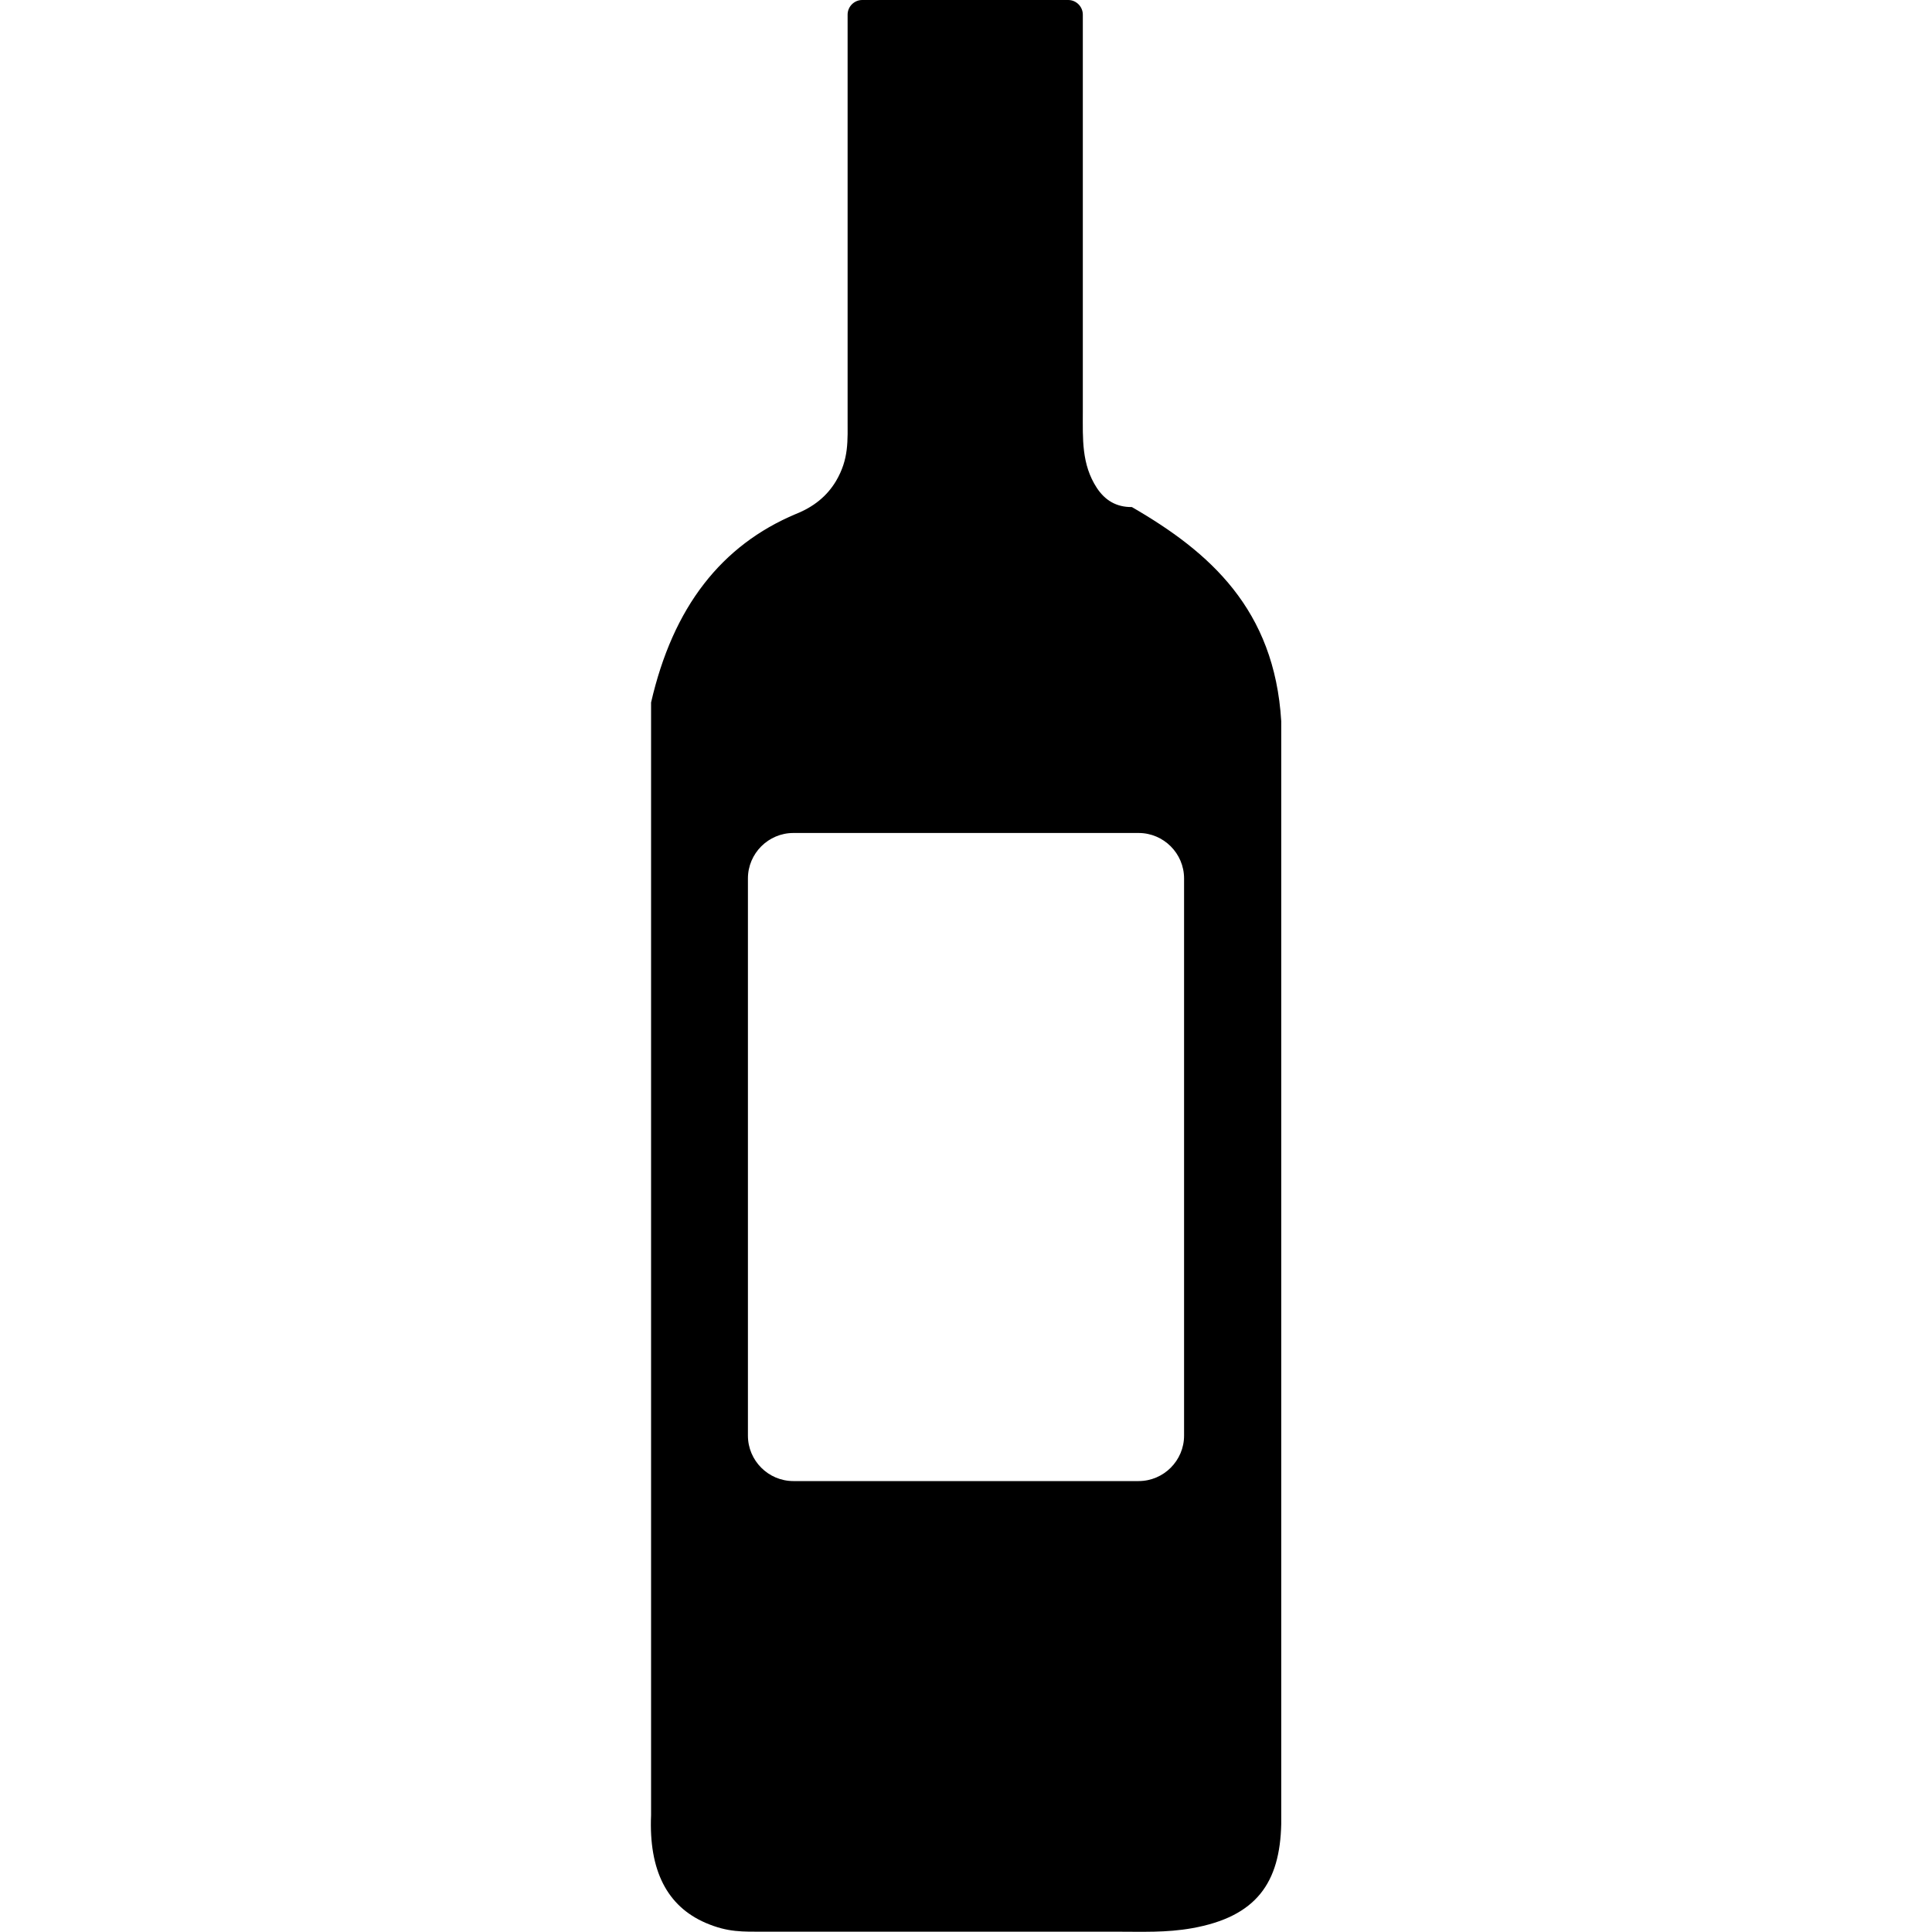 <?xml version="1.0" encoding="utf-8"?>

<!-- Uploaded to: SVG Repo, www.svgrepo.com, Generator: SVG Repo Mixer Tools -->
<svg fill="#000000" width="800px" height="800px" viewBox="-41.39 0 122.88 122.88" version="1.1" id="Layer_1" xmlns="http://www.w3.org/2000/svg" xmlns:xlink="http://www.w3.org/1999/xlink"  style="enable-background:new 0 0 40.1 122.88" xml:space="preserve">

<style type="text/css">.st0{fill-rule:evenodd;clip-rule:evenodd;}</style>

<g>

<path class="st0" d="M30.6,32.25c-0.99,0.01-1.71-0.43-2.23-1.22c-0.98-1.5-0.89-3.13-0.89-4.83V0.93c0-0.51-0.42-0.93-0.93-0.93 h-13.1c-0.51,0-0.93,0.42-0.93,0.93v23.19v2.4c0,1.54,0.09,2.67-0.74,4.08c-0.58,0.97-1.44,1.65-2.55,2.09 c-2.38,1-4.32,2.48-5.84,4.44c-1.57,2.02-2.68,4.55-3.37,7.55v45.87v24.9c-0.15,3.52,1.02,5.79,3.47,6.85 c1.43,0.61,2.32,0.56,3.81,0.56h22.3c1.65,0,3.19,0.07,4.82-0.22c4.11-0.73,5.6-2.9,5.68-6.64V45.87 C39.67,38.75,35.55,35.11,30.6,32.25L30.6,32.25z M9.07,52.98h21.96c1.59,0,2.89,1.3,2.89,2.89v35.44c0,1.59-1.3,2.89-2.89,2.89 H9.07c-1.59,0-2.89-1.3-2.89-2.89V55.87C6.18,54.28,7.48,52.98,9.07,52.98L9.07,52.98z"/>

</g>

</svg>